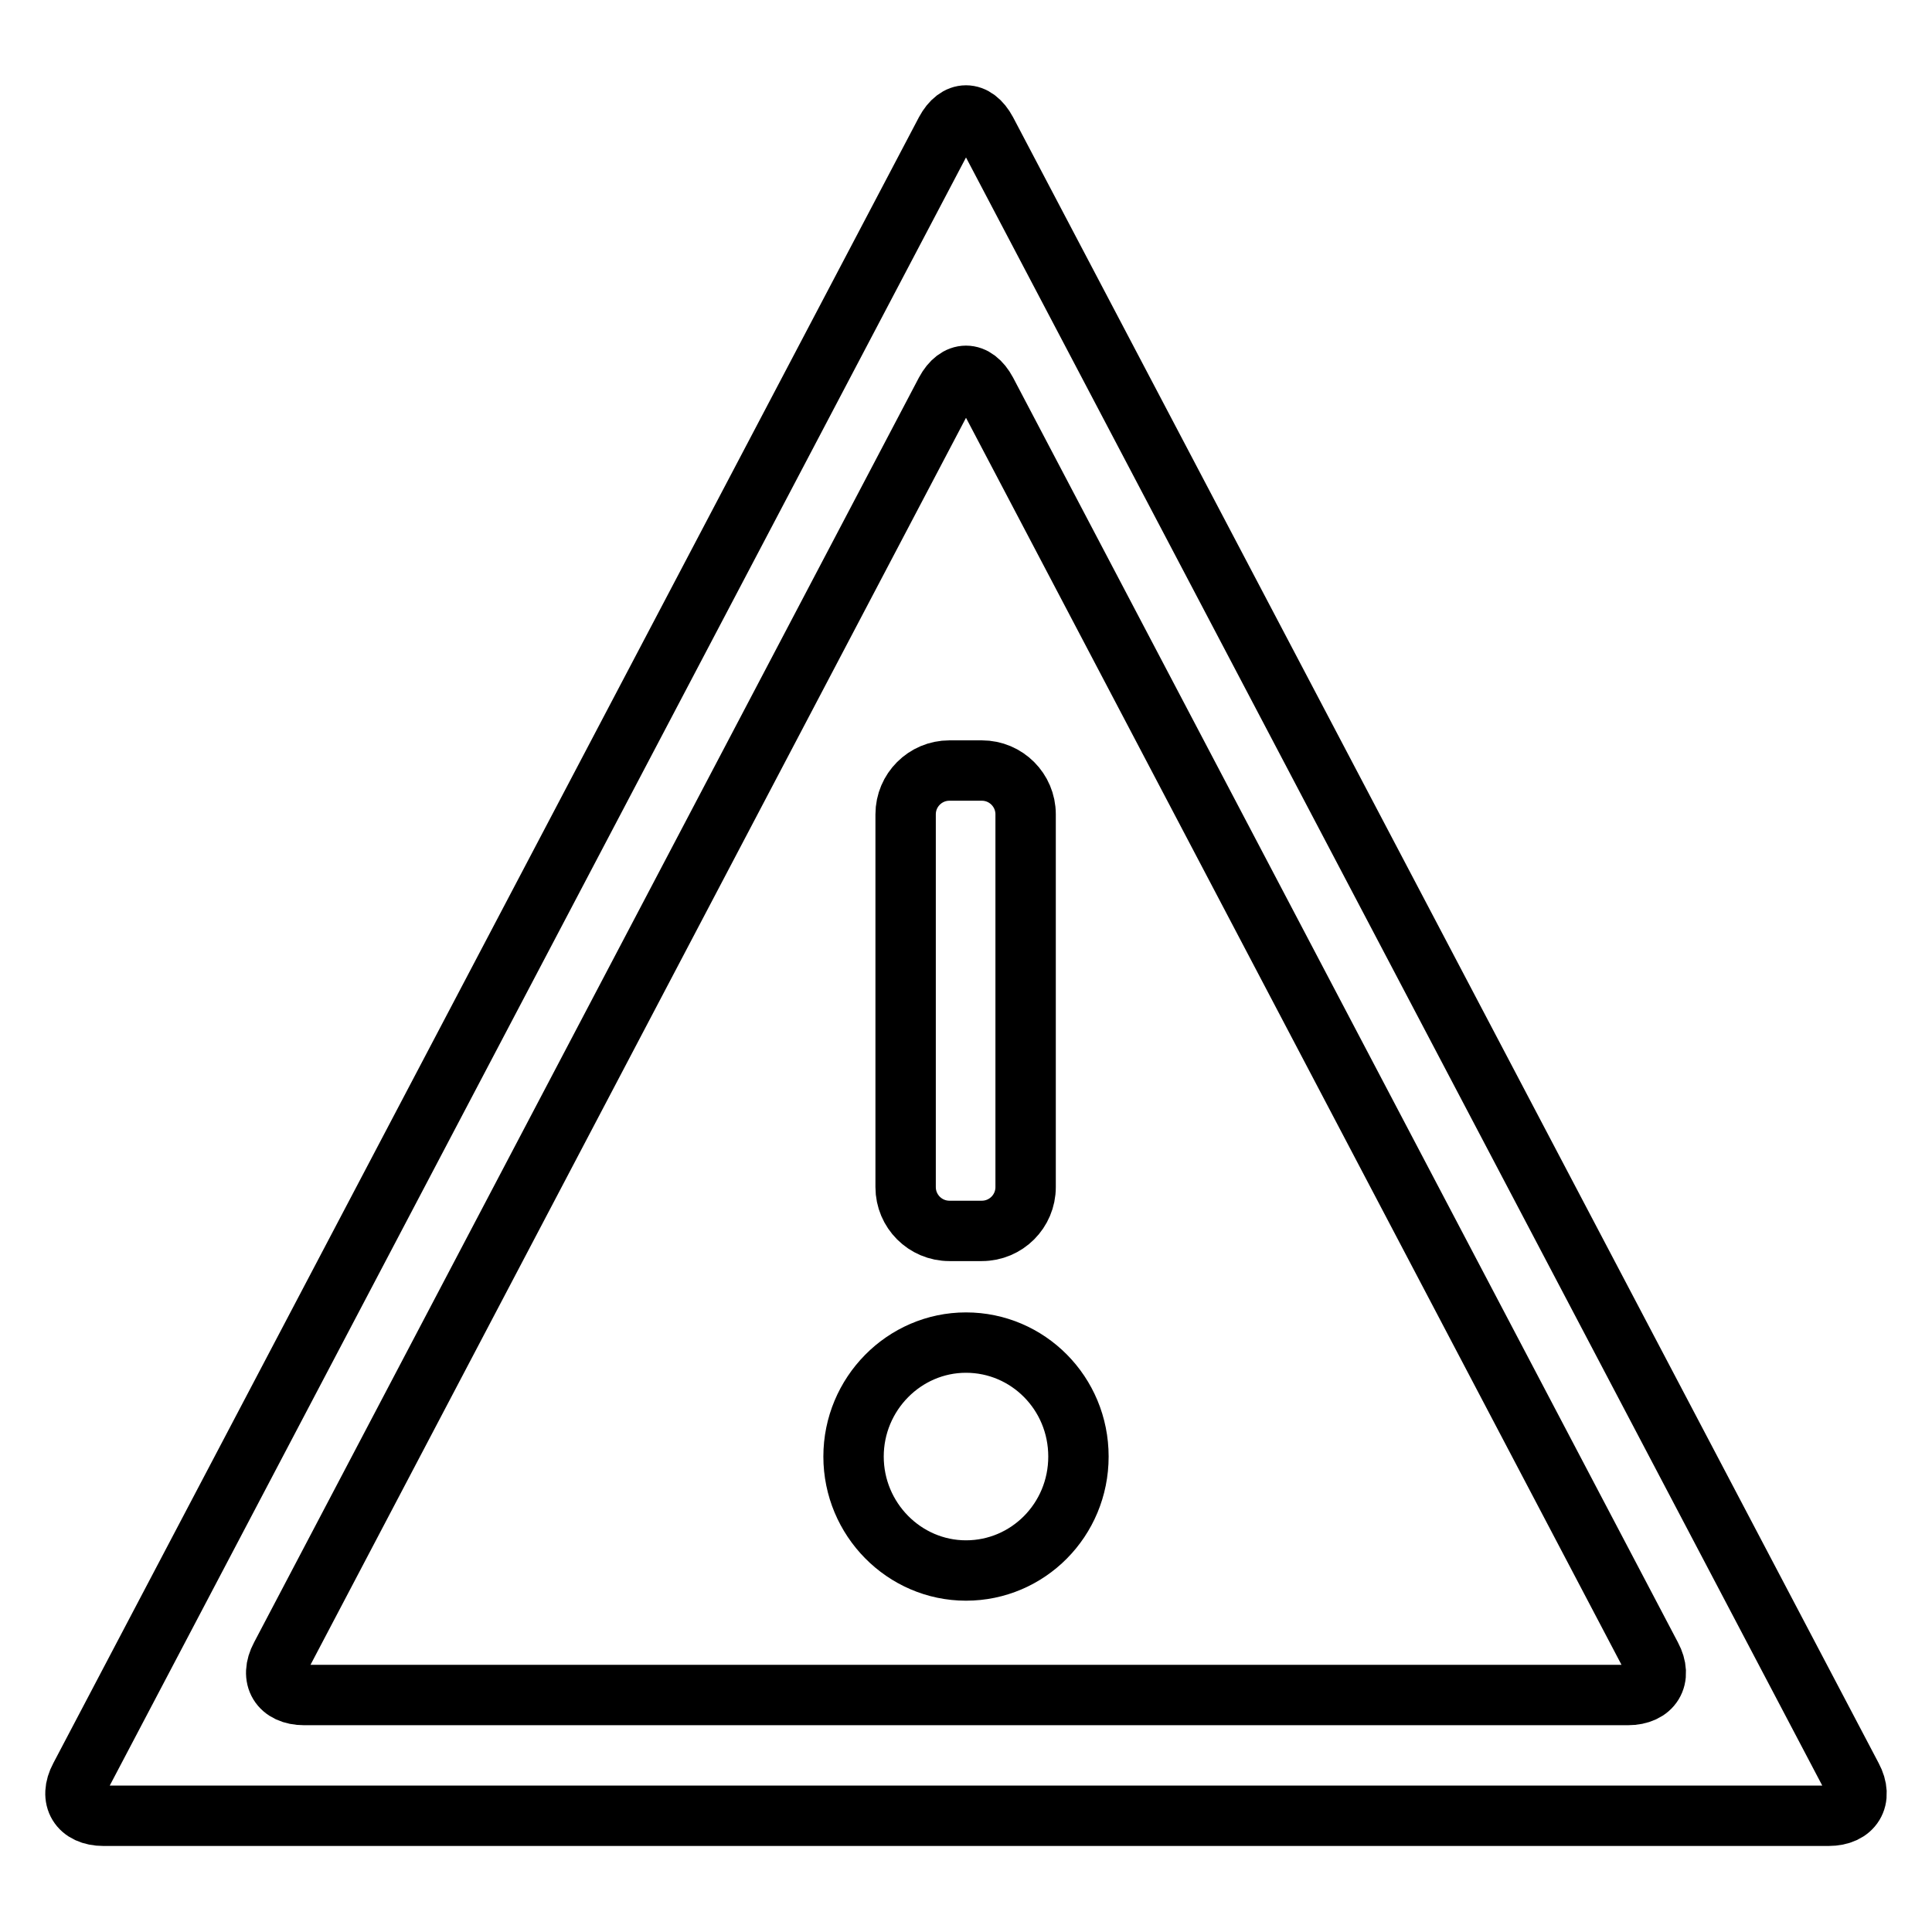 <?xml version="1.0" encoding="utf-8"?>
<!-- Svg Vector Icons : http://www.onlinewebfonts.com/icon -->
<!DOCTYPE svg PUBLIC "-//W3C//DTD SVG 1.1//EN" "http://www.w3.org/Graphics/SVG/1.1/DTD/svg11.dtd">
<svg version="1.1" xmlns="http://www.w3.org/2000/svg" xmlns:xlink="http://www.w3.org/1999/xlink" x="0px" y="0px" viewBox="0 0 256 256" enable-background="new 0 0 256 256" xml:space="preserve">
<g> <path stroke-width="8" fill-opacity="0" stroke="#000000"  d="M130.7,17.4c-1.5-2.8-3.9-2.8-5.4,0L10.6,235.5c-1.5,2.8-0.1,5.1,3.1,5.1h228.6c3.2,0,4.6-2.3,3.1-5.1 L130.7,17.4z M125.3,51.9c1.5-2.8,3.9-2.8,5.4,0l88.1,167.6c1.5,2.8,0.1,5.1-3.1,5.1H40.3c-3.2,0-4.6-2.3-3.1-5.1L125.3,51.9z"/> <path stroke-width="8" fill-opacity="0" stroke="#000000"  d="M120,107.9c0-3.2,2.6-5.8,5.8-5.8h4.3c3.2,0,5.8,2.6,5.8,5.8v49.4c0,3.2-2.6,5.8-5.8,5.8h-4.3 c-3.2,0-5.8-2.6-5.8-5.8V107.9z M113.1,193c0-8.3,6.7-15.1,14.9-15.1c8.2,0,14.9,6.7,14.9,15.1s-6.7,15.1-14.9,15.1 C119.8,208.1,113.1,201.3,113.1,193z"/></g>
</svg>